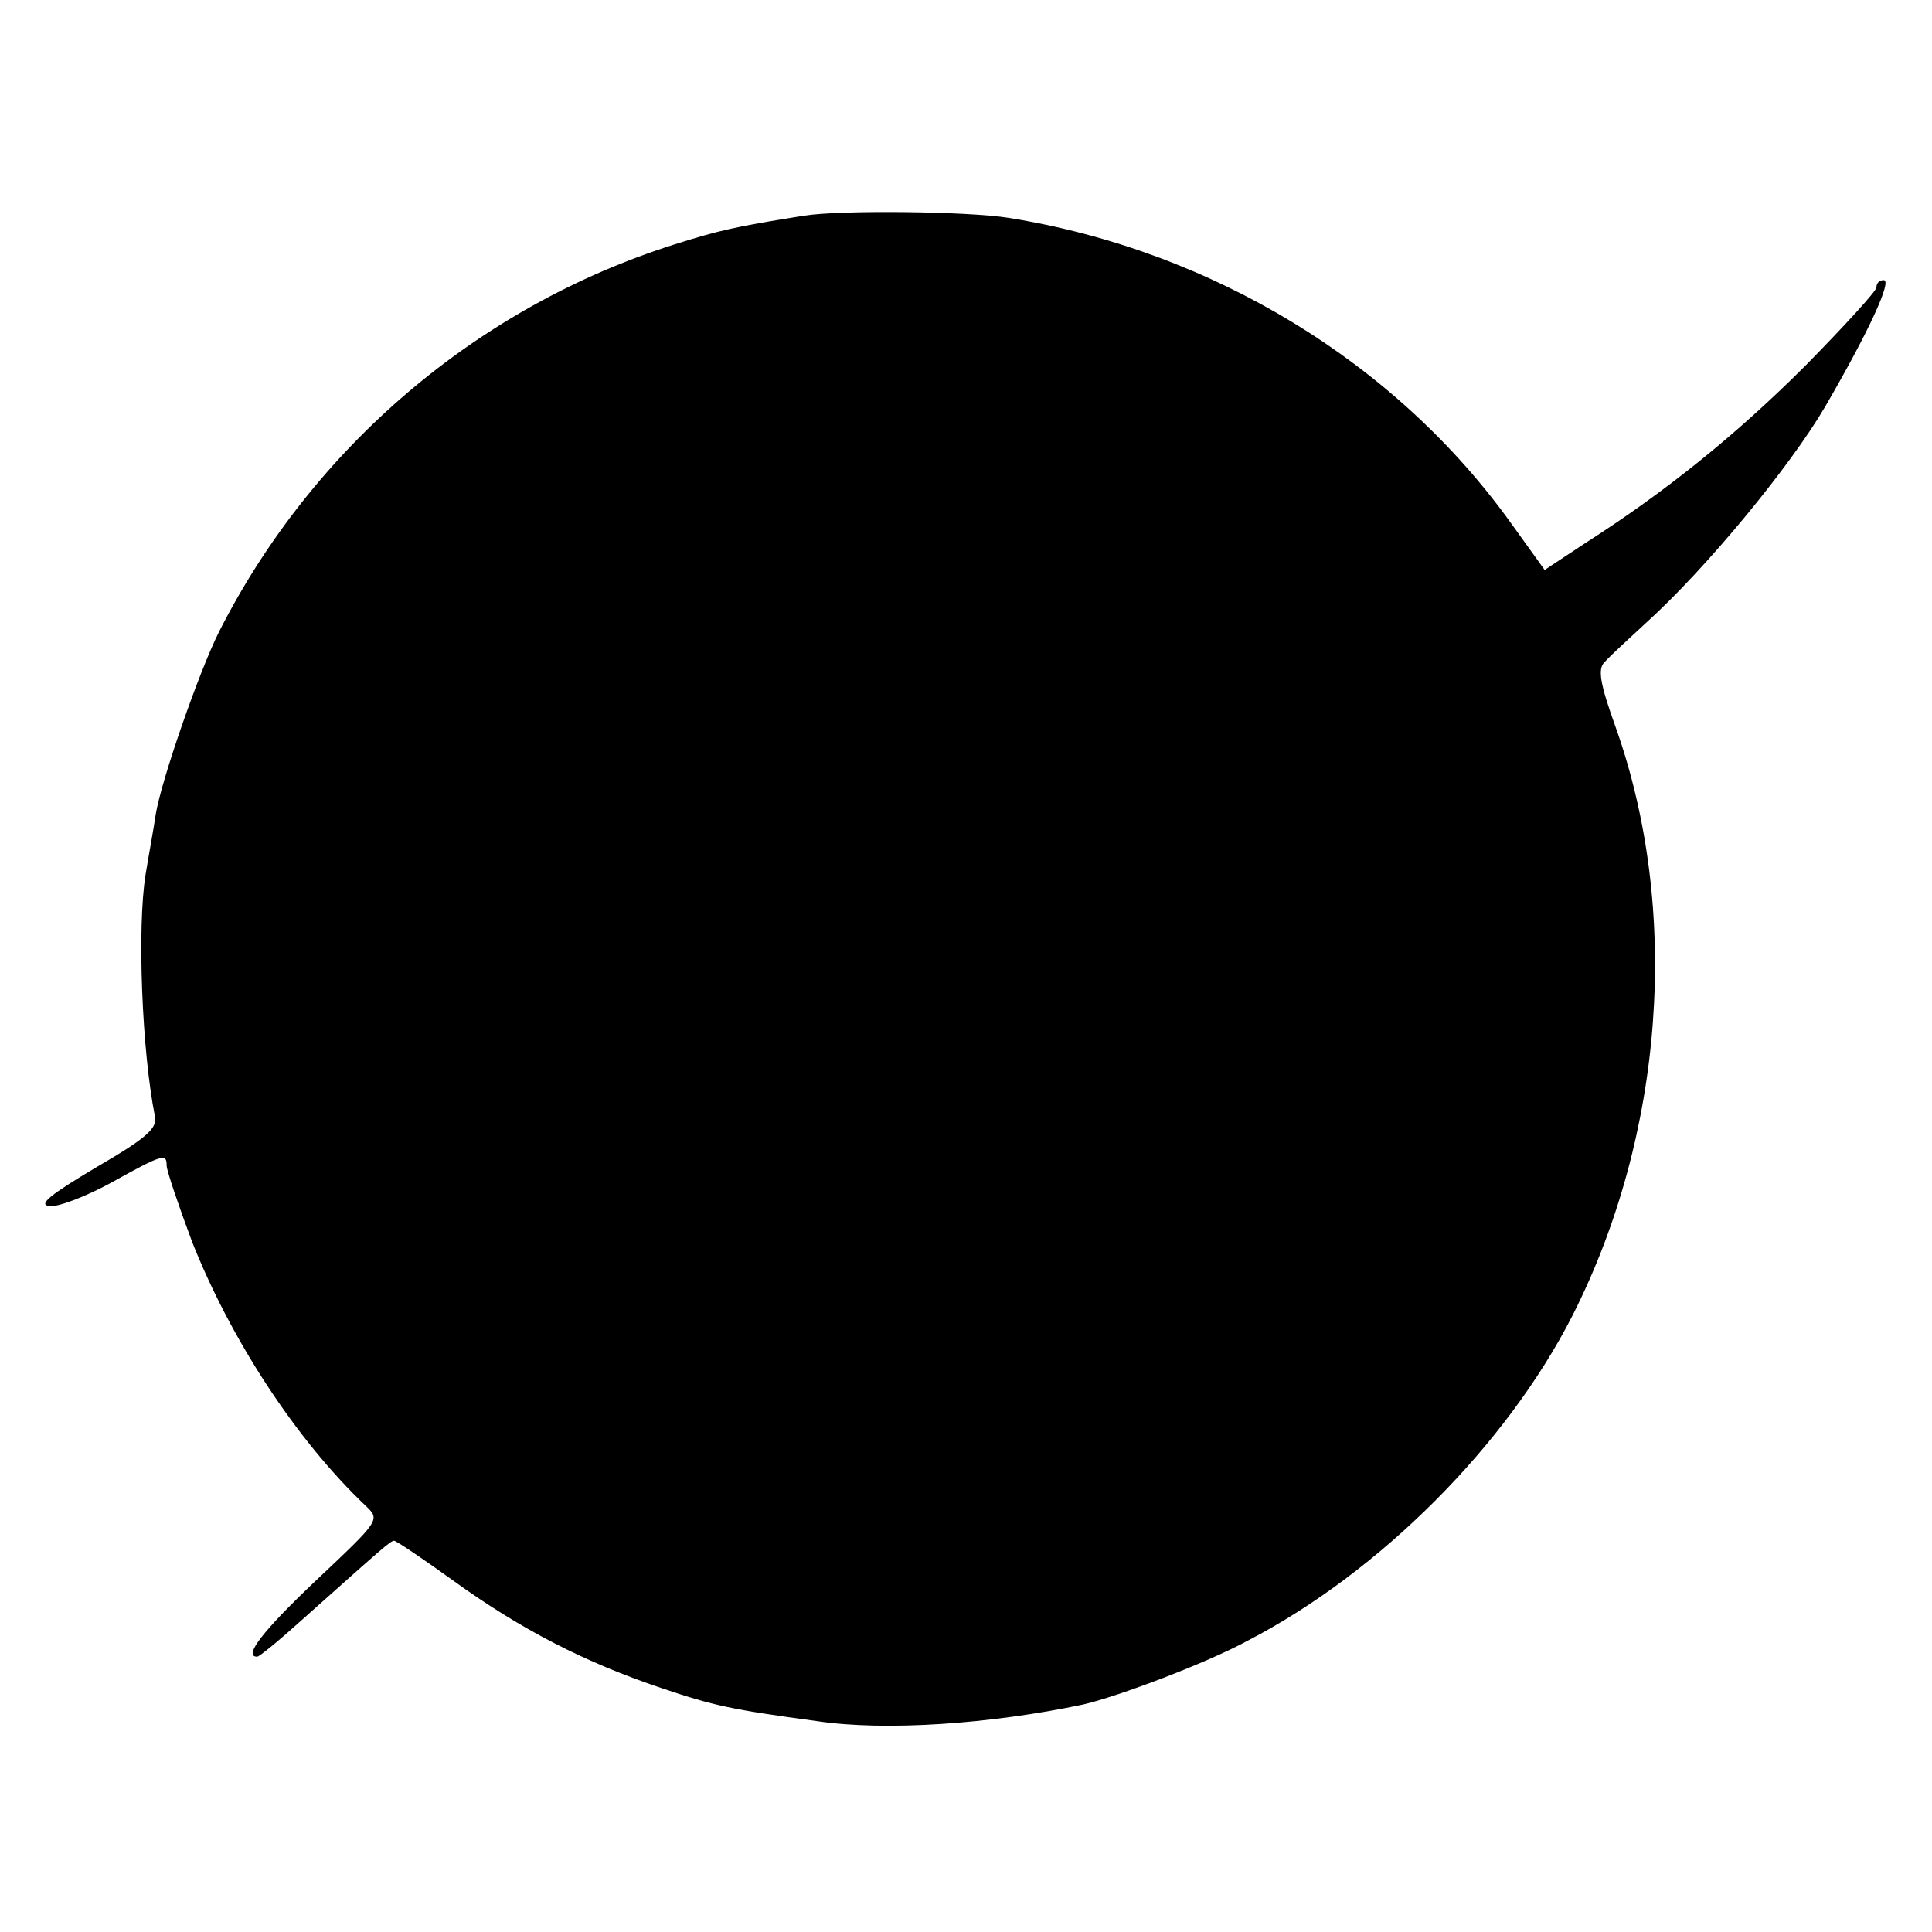 <?xml version="1.0" standalone="no"?>
<!DOCTYPE svg PUBLIC "-//W3C//DTD SVG 20010904//EN"
 "http://www.w3.org/TR/2001/REC-SVG-20010904/DTD/svg10.dtd">
<svg version="1.0" xmlns="http://www.w3.org/2000/svg"
 width="16pt" height="16pt" viewBox="0 0 16 16"
 preserveAspectRatio="xMidYMid meet">
<g transform="translate(0,16) scale(0.006,-0.006)"
fill="#000000" stroke="none">
<path d="M1110 2369 c-94 -15 -117 -20 -180 -40 -271 -86 -499 -280 -628 -535
-27 -54 -79 -203 -87 -251 -3 -21 -10 -58 -14 -83 -12 -74 -5 -246 13 -335 3
-16 -13 -30 -82 -70 -62 -37 -80 -51 -64 -53 11 -2 50 13 85 32 72 40 77 41
77 24 0 -7 16 -54 35 -105 53 -134 143 -273 240 -365 20 -19 19 -20 -68 -102
-74 -70 -102 -106 -82 -106 3 0 31 23 62 51 111 99 122 109 127 109 3 0 40
-25 83 -56 93 -67 181 -112 285 -147 74 -25 98 -30 216 -46 94 -14 239 -4 367
23 48 11 170 57 227 88 183 95 357 270 448 448 127 250 150 560 60 813 -22 61
-25 81 -15 90 6 7 32 31 57 54 83 75 199 216 247 298 61 105 93 175 81 175 -6
0 -10 -4 -10 -10 0 -5 -44 -53 -97 -107 -97 -97 -194 -175 -305 -246 l-56 -37
-46 64 c-159 222 -413 377 -694 422 -57 9 -231 11 -282 3z"/>
</g>
</svg>
